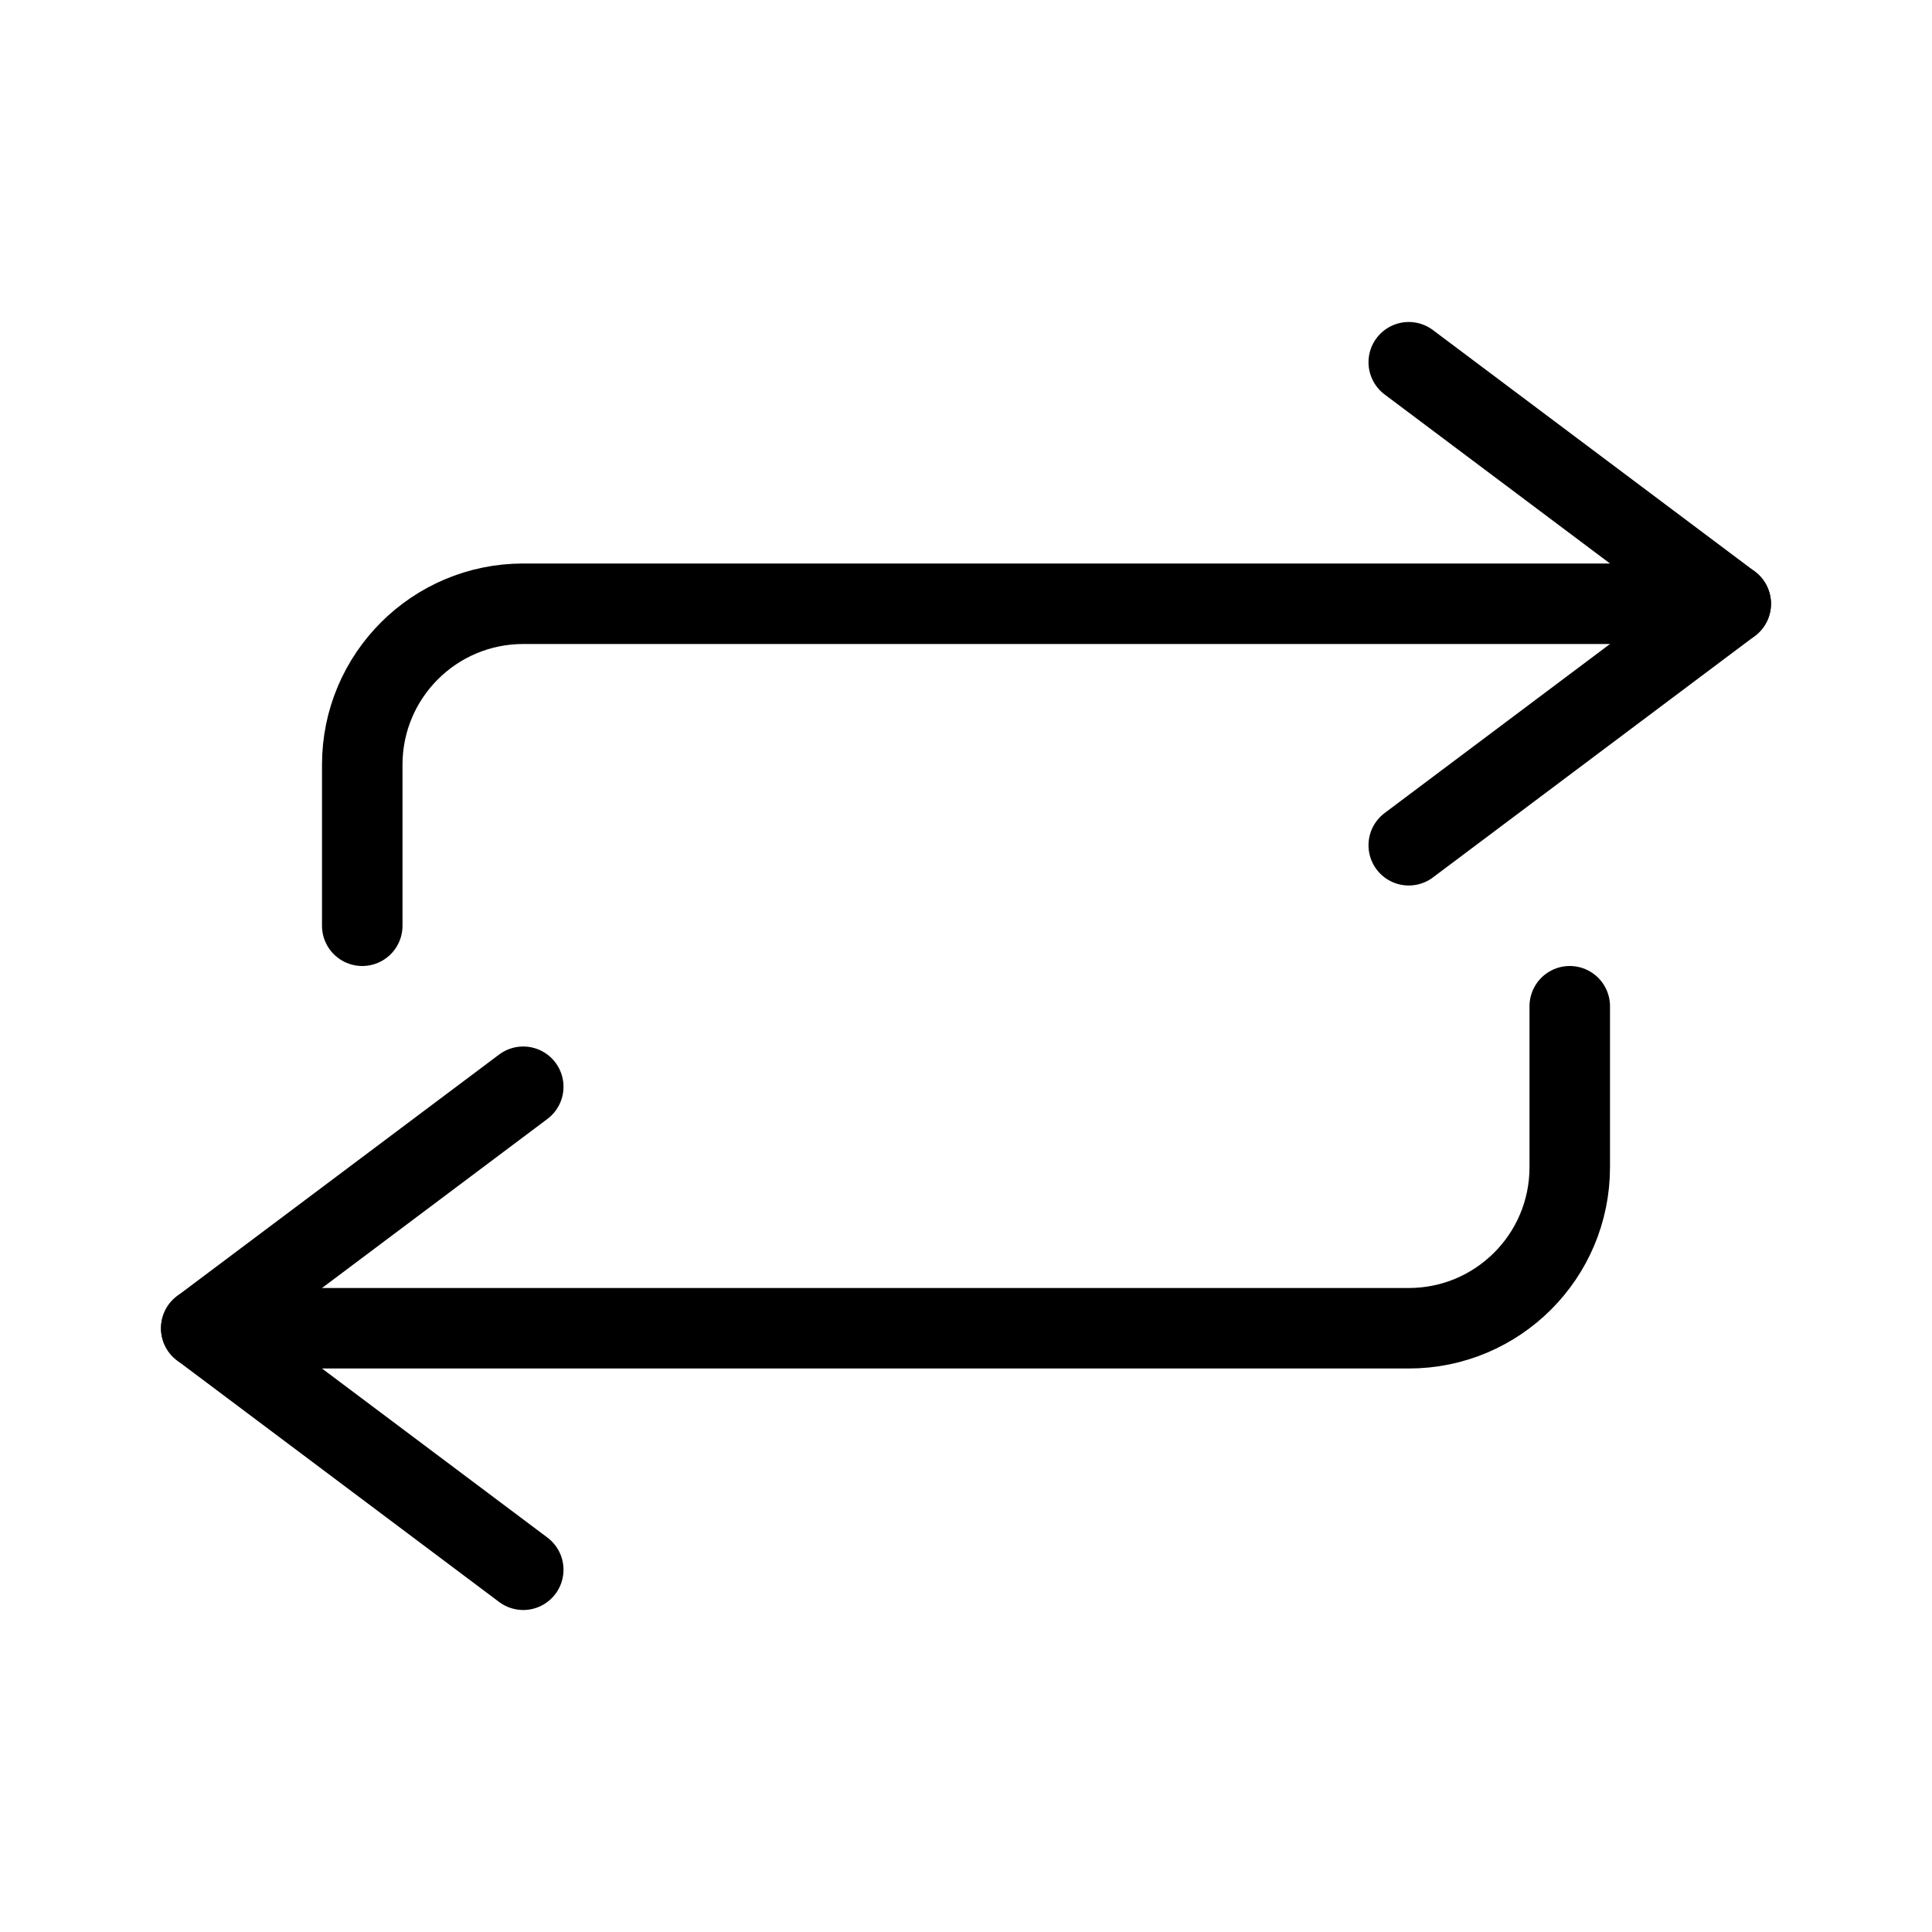<?xml version="1.0" encoding="UTF-8"?><svg id="Layer_4" xmlns="http://www.w3.org/2000/svg" viewBox="0 0 96 96"><defs><style>.cls-1{fill:none;stroke:#000;stroke-linecap:round;stroke-linejoin:round;stroke-width:4px;}</style></defs><path class="cls-1" d="m70,18l16,12H26c-4.42,0-8,3.58-8,8v8"/><line class="cls-1" x1="86" y1="30" x2="70" y2="42"/><path class="cls-1" d="m26,78l-16-12h60c4.42,0,8-3.58,8-8v-8"/><line class="cls-1" x1="10" y1="66" x2="26" y2="54"/></svg>